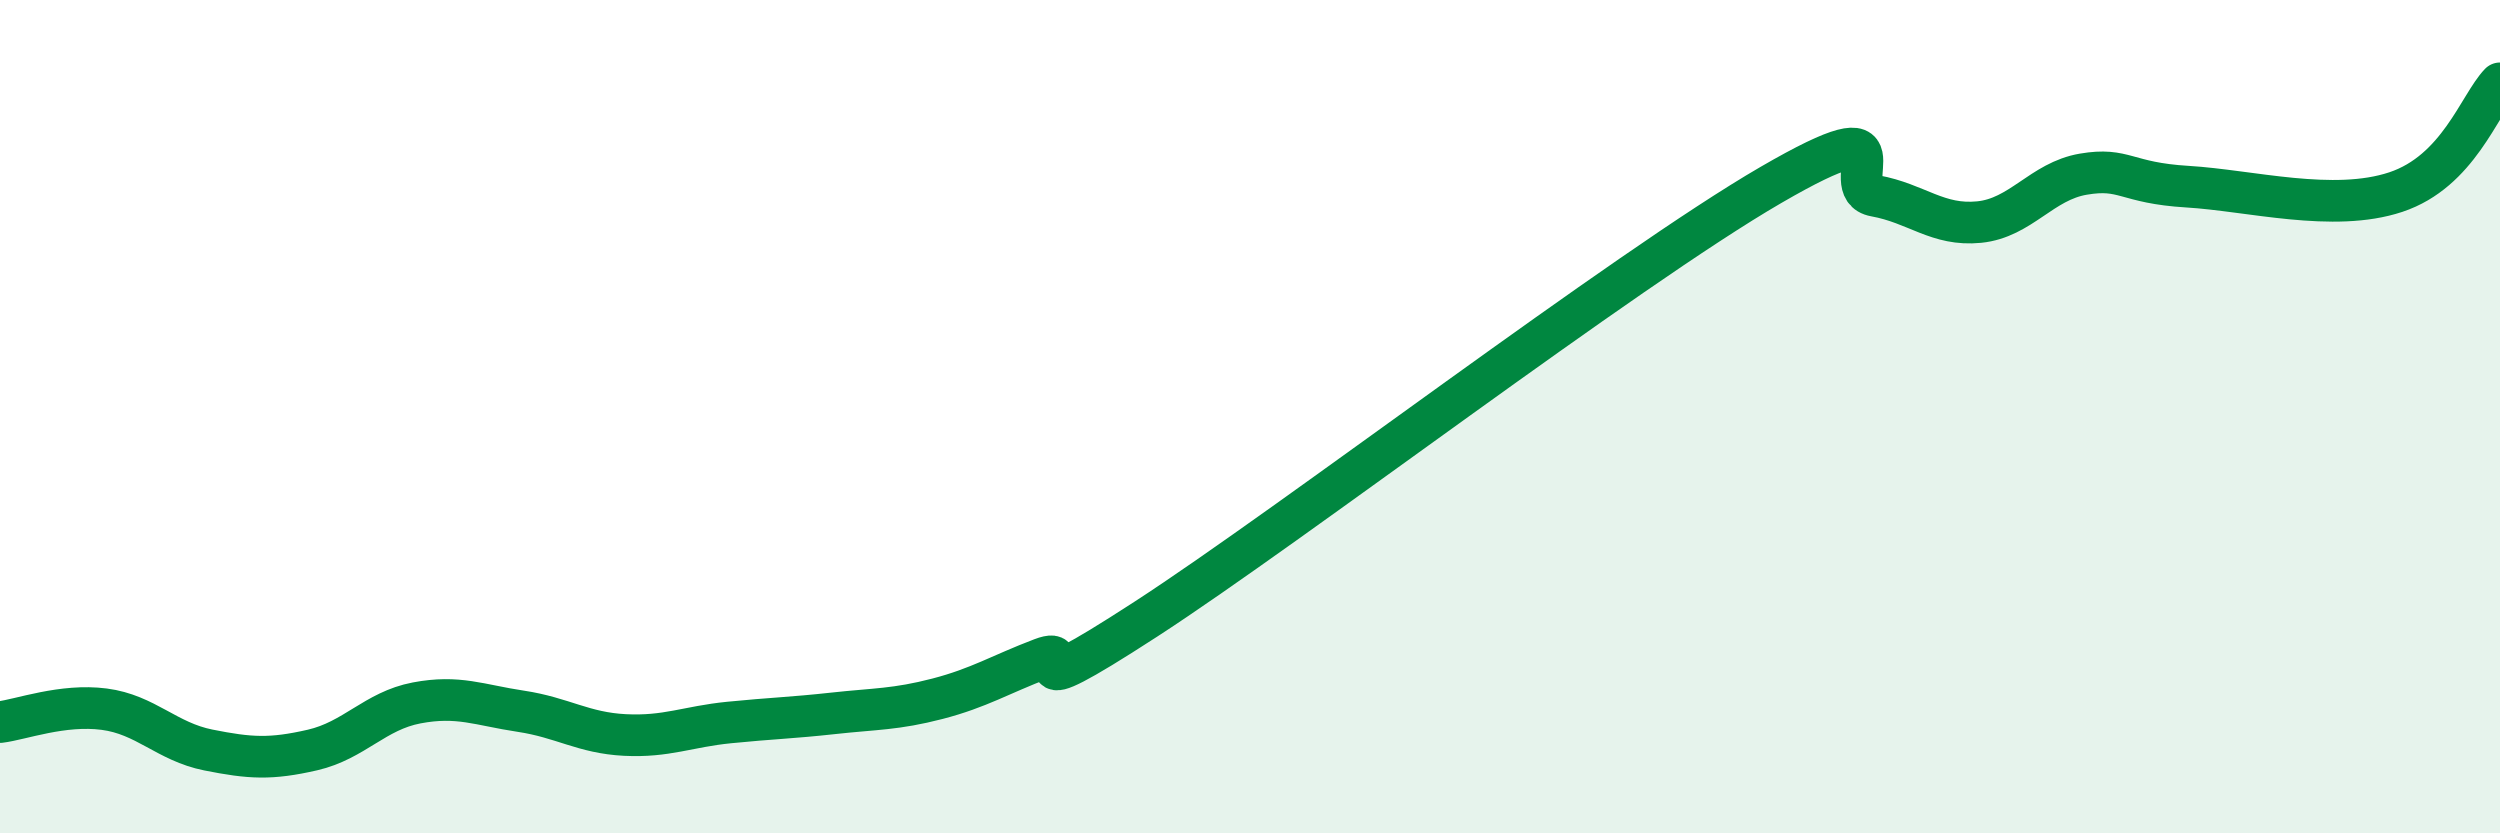 
    <svg width="60" height="20" viewBox="0 0 60 20" xmlns="http://www.w3.org/2000/svg">
      <path
        d="M 0,17.33 C 0.5,17.27 1.5,16.89 2.5,17.02 C 3.5,17.15 4,17.8 5,18 C 6,18.2 6.5,18.23 7.5,18 C 8.5,17.77 9,17.06 10,16.87 C 11,16.68 11.5,16.92 12.5,17.07 C 13.5,17.22 14,17.59 15,17.64 C 16,17.69 16.5,17.44 17.5,17.34 C 18.5,17.24 19,17.23 20,17.12 C 21,17.01 21.5,17.03 22.5,16.77 C 23.5,16.51 24,16.19 25,15.81 C 26,15.43 24,17.13 27.5,14.86 C 31,12.59 39,6.47 42.5,4.44 C 46,2.41 44,4.52 45,4.7 C 46,4.88 46.5,5.43 47.5,5.33 C 48.5,5.23 49,4.35 50,4.18 C 51,4.01 51,4.39 52.5,4.48 C 54,4.57 56,5.11 57.5,4.61 C 59,4.11 59.5,2.52 60,2L60 20L0 20Z"
        fill="#008740"
        opacity="0.1"
        stroke-linecap="round"
        stroke-linejoin="round"
      />
      <path
        d="M 0,17.33 C 0.5,17.27 1.5,16.89 2.5,17.02 C 3.5,17.15 4,17.8 5,18 C 6,18.2 6.5,18.23 7.5,18 C 8.5,17.77 9,17.06 10,16.87 C 11,16.68 11.5,16.92 12.5,17.07 C 13.5,17.22 14,17.59 15,17.64 C 16,17.69 16.5,17.44 17.5,17.34 C 18.5,17.24 19,17.23 20,17.12 C 21,17.01 21.5,17.03 22.5,16.77 C 23.5,16.51 24,16.19 25,15.81 C 26,15.43 24,17.13 27.5,14.86 C 31,12.59 39,6.47 42.5,4.44 C 46,2.41 44,4.52 45,4.7 C 46,4.88 46.5,5.43 47.5,5.33 C 48.5,5.23 49,4.35 50,4.18 C 51,4.01 51,4.39 52.5,4.48 C 54,4.57 56,5.11 57.5,4.61 C 59,4.11 59.5,2.52 60,2"
        stroke="#008740"
        stroke-width="1"
        fill="none"
        stroke-linecap="round"
        stroke-linejoin="round"
      />
    </svg>
  